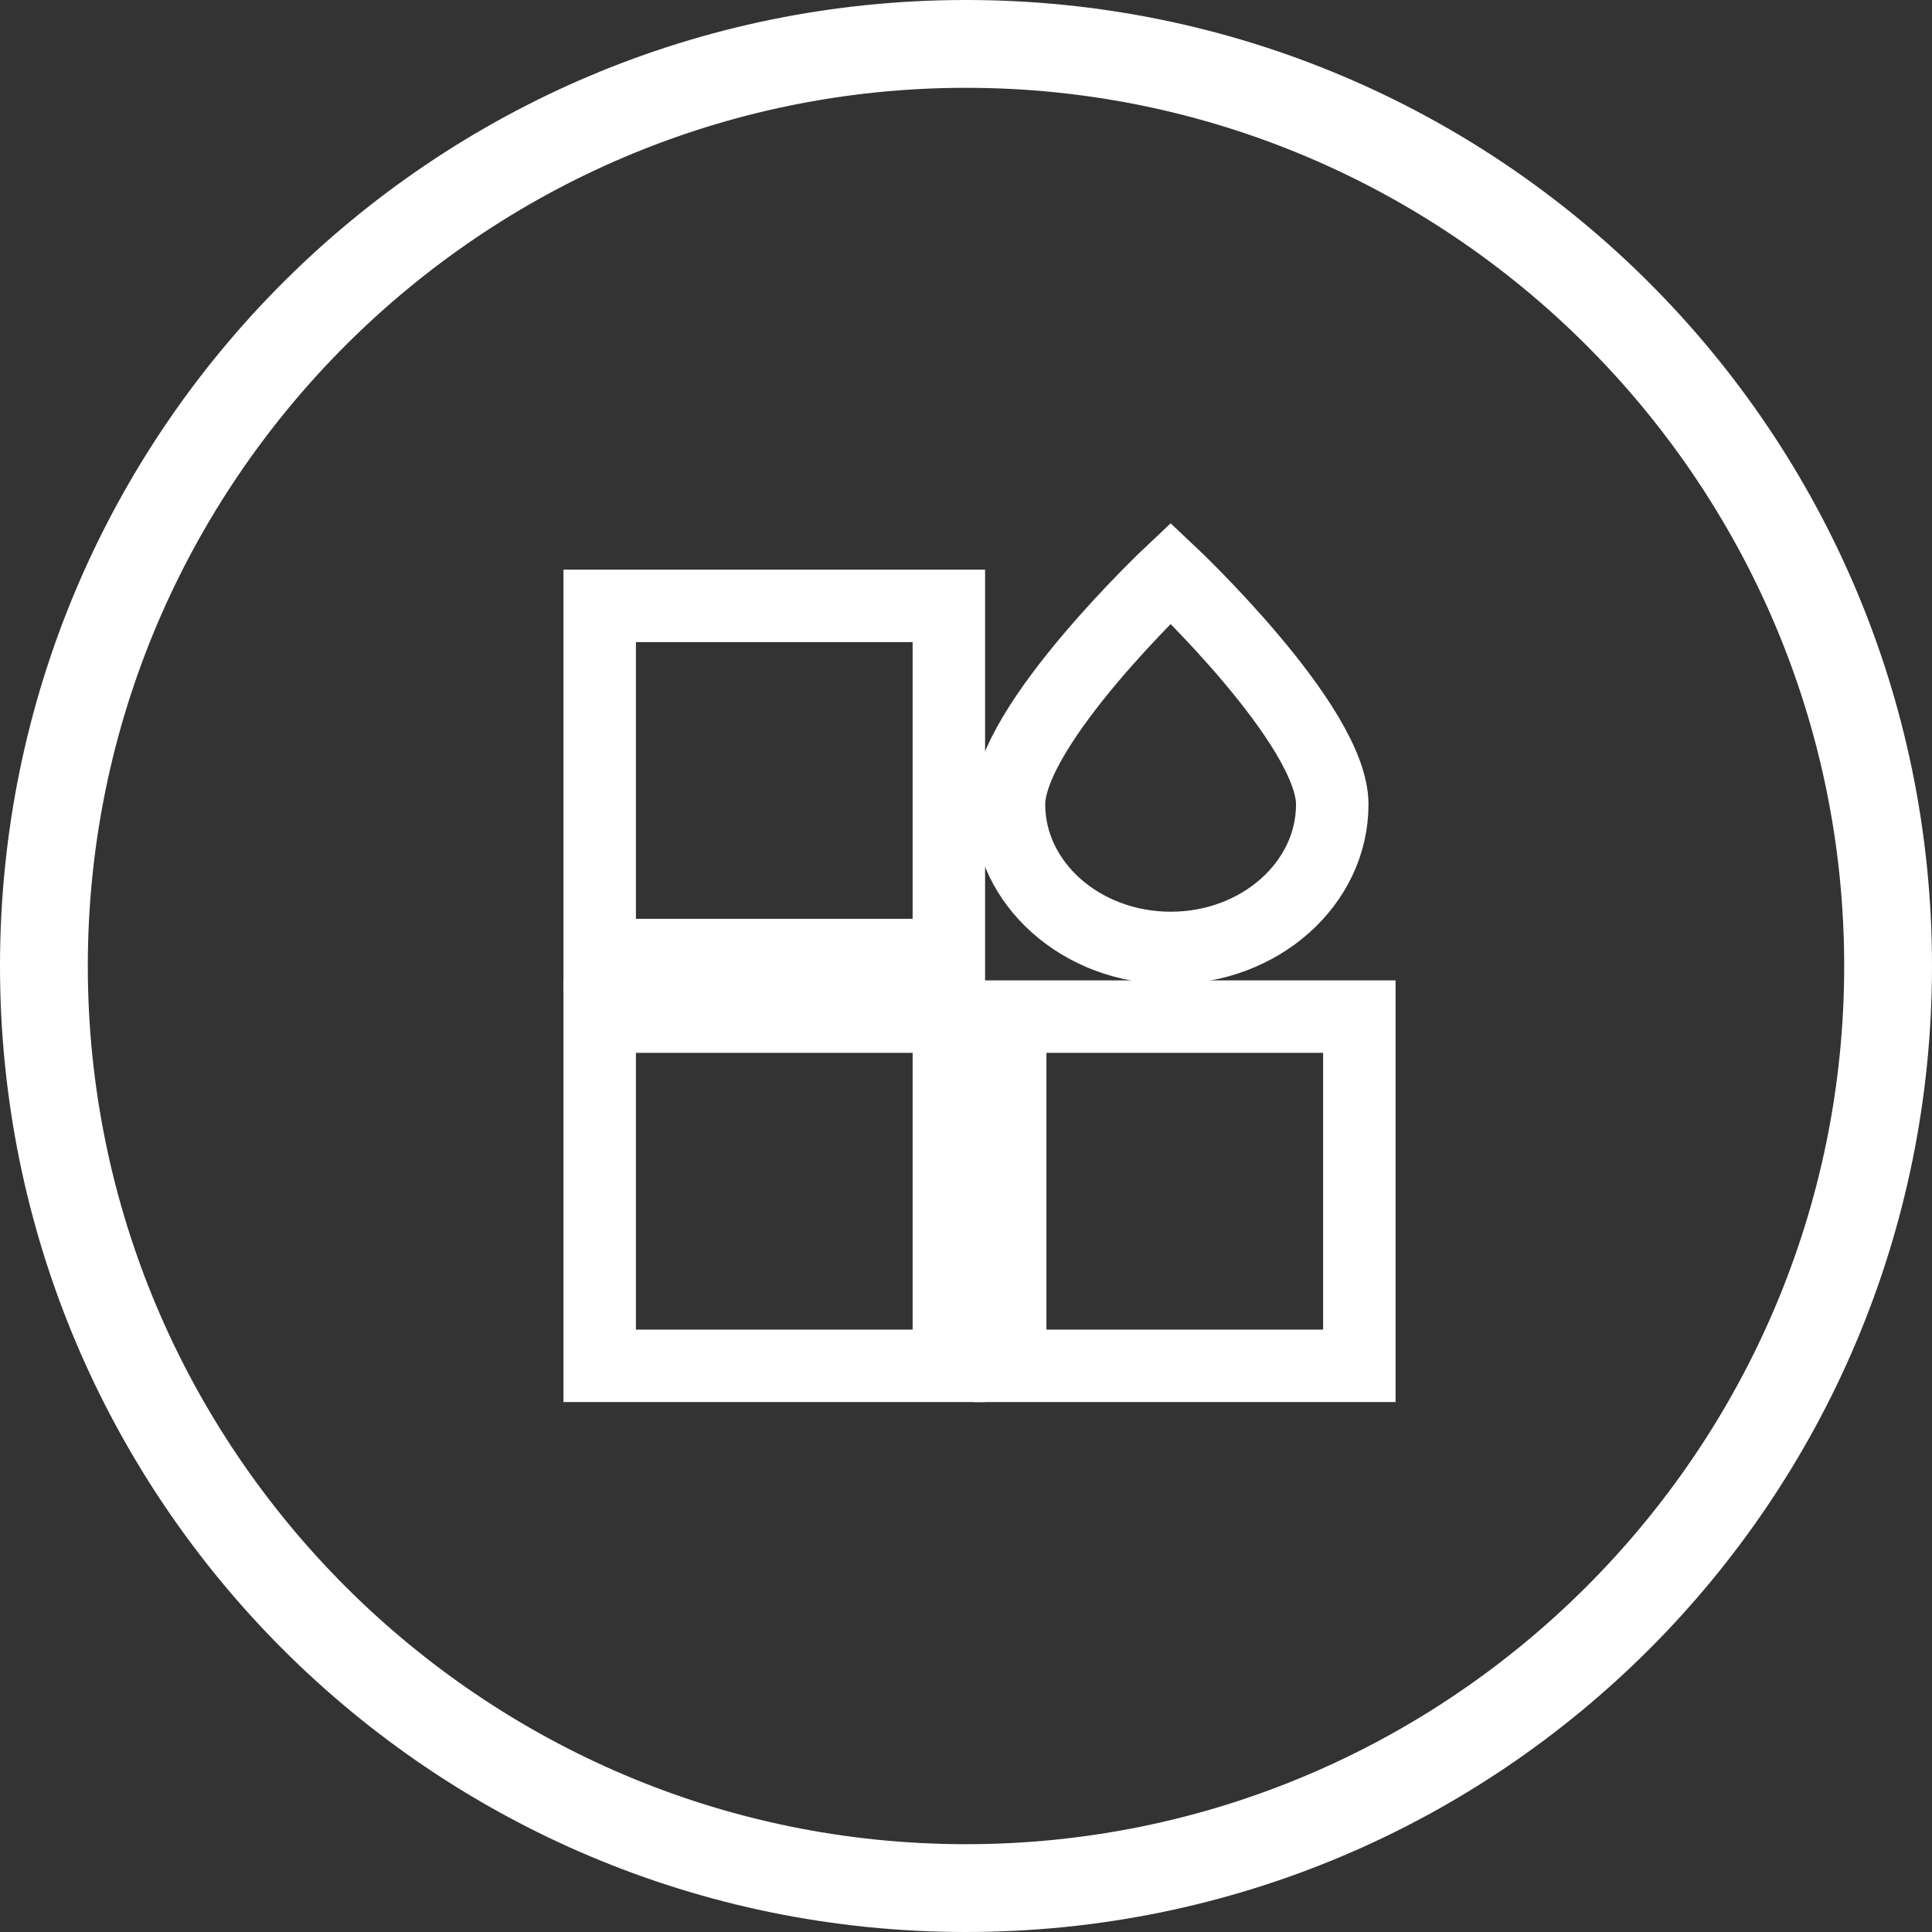 <svg width="40" height="40" viewBox="0 0 40 40" fill="none" xmlns="http://www.w3.org/2000/svg">
<rect x="0" y="0" width="40" height="40" fill="#333333" stroke="none"/>
<path d="M20.89 16.654C20.89 15.015 24.237 11.865 24.237 11.865C24.237 11.865 27.583 15.015 27.583 16.654C27.583 18.292 26.087 19.626 24.237 19.626C22.391 19.626 20.89 18.292 20.89 16.654Z" stroke="white" stroke-width="1.5" stroke-miterlimit="10"/>
<path d="M19.645 12.544H12.416V19.773H19.645V12.544Z" stroke="white" stroke-width="1.5" stroke-miterlimit="10"/>
<path d="M19.645 21.048H12.416V28.278H19.645V21.048Z" stroke="white" stroke-width="1.5" stroke-miterlimit="10"/>
<path d="M28.144 21.048H20.915V28.278H28.144V21.048Z" stroke="white" stroke-width="1.5" stroke-miterlimit="10"/>
<path d="M20 1.818C30.018 1.818 38.182 9.982 38.182 20C38.182 30.018 30.018 38.182 20 38.182C9.982 38.182 1.818 30.018 1.818 20C1.818 9.982 9.982 1.818 20 1.818ZM20 0C8.945 0 0 8.945 0 20C0 31.055 8.945 40 20 40C31.055 40 40 31.055 40 20C40 8.945 31.055 0 20 0Z" fill="white"/>
</svg>
